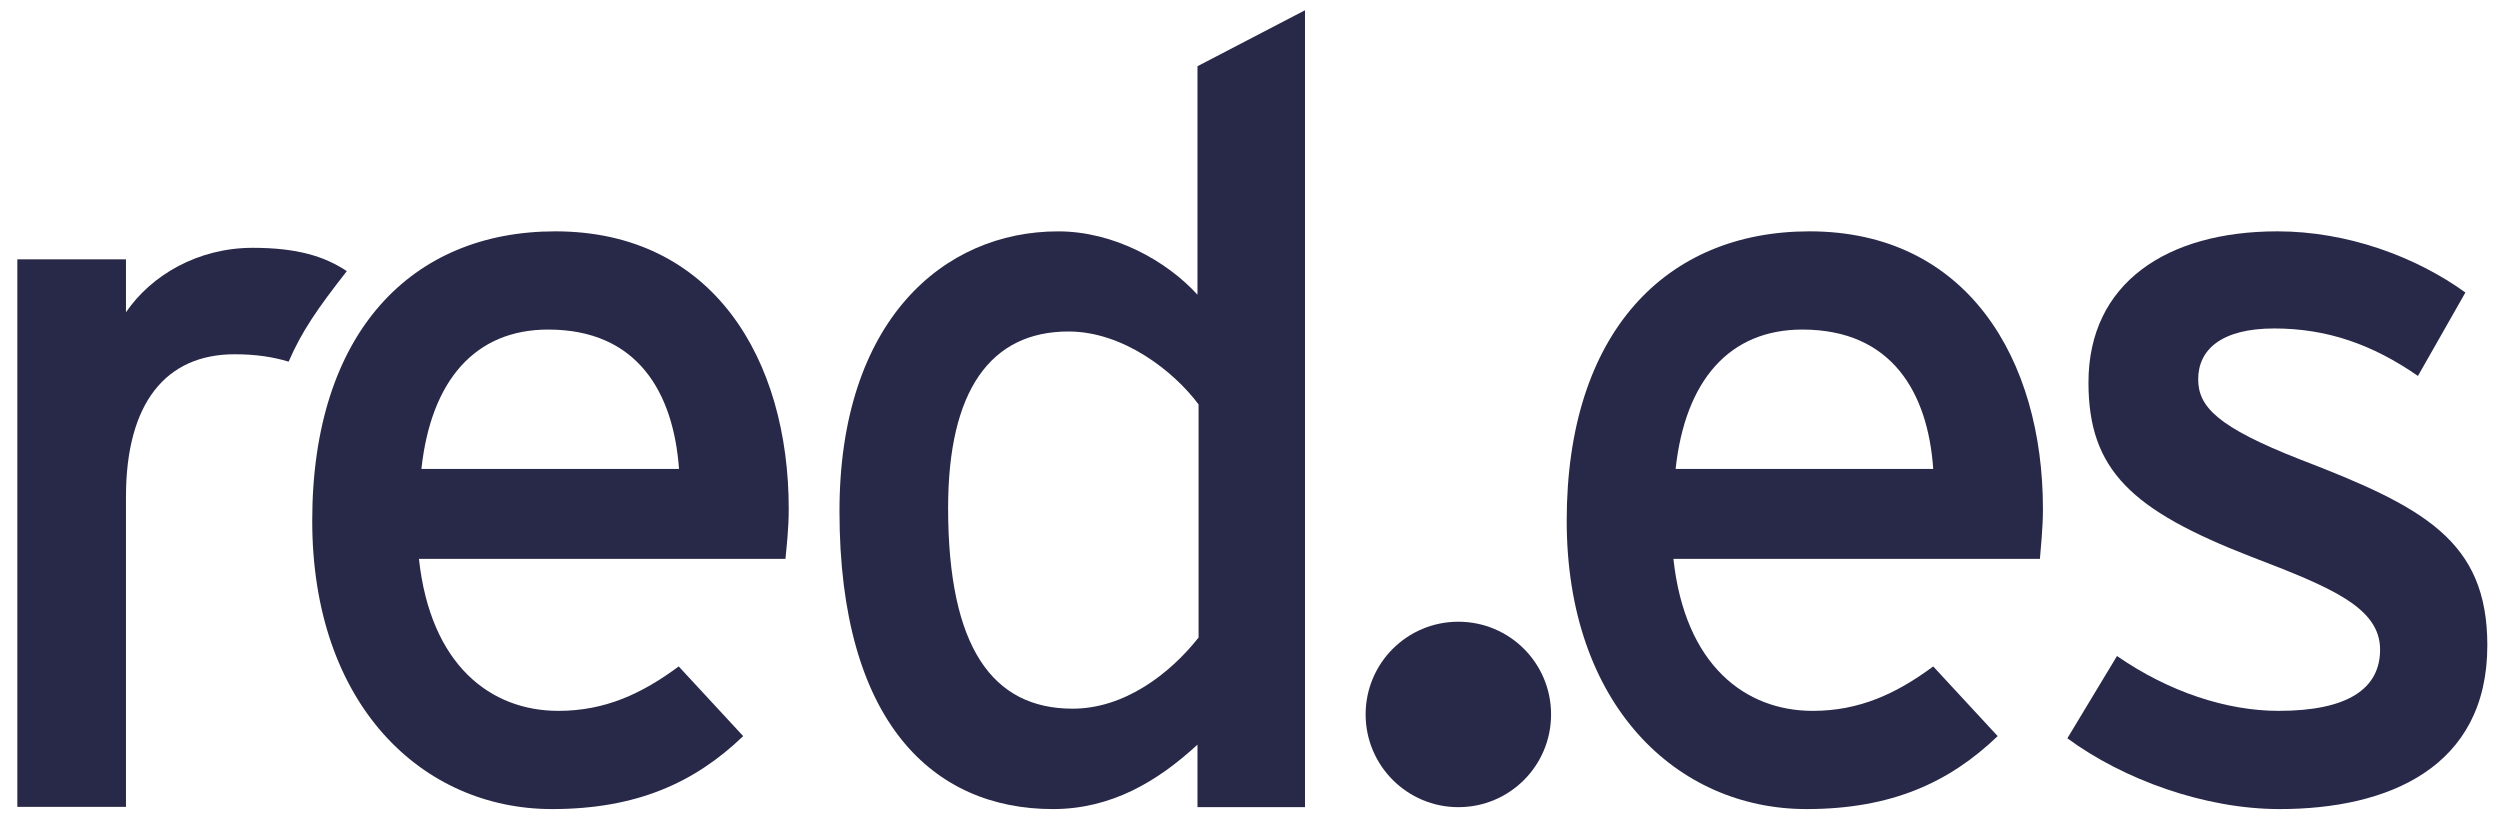 <?xml version="1.0" encoding="UTF-8"?>
<svg xmlns="http://www.w3.org/2000/svg" width="119" height="39" viewBox="0 0 119 39" fill="none">
  <path fill-rule="evenodd" clip-rule="evenodd" d="M16.508 12.906C15.45 12.201 14.144 11.796 12.029 11.796C9.417 11.796 7.197 13.102 5.996 14.865V12.345H0.825V38.408H5.996V23.653C5.996 19.174 7.902 16.863 11.167 16.863C12.185 16.863 13.008 16.993 13.739 17.215C14.366 15.766 15.11 14.695 16.508 12.906Z" fill="#282848"></path>
  <path fill-rule="evenodd" clip-rule="evenodd" d="M32.321 22.32H20.059C20.516 18.103 22.619 15.687 26.092 15.687C30.362 15.687 32.059 18.703 32.321 22.32ZM37.544 24.227C37.544 17.084 33.927 11.012 26.431 11.012C19.589 11.012 14.862 15.831 14.862 24.788C14.862 33.537 20.085 38.512 26.275 38.512C30.297 38.512 33.065 37.258 35.376 35.039L32.307 31.722C30.545 33.028 28.795 33.837 26.575 33.837C23.363 33.837 20.49 31.67 19.942 26.603H37.387C37.439 26.042 37.544 25.18 37.544 24.227Z" fill="#282848"></path>
  <path fill-rule="evenodd" clip-rule="evenodd" d="M57.039 30.364C55.681 32.075 53.526 33.733 51.058 33.733C47.245 33.733 45.13 30.821 45.13 24.175C45.13 18.599 47.141 15.779 50.862 15.779C53.474 15.779 55.89 17.685 57.052 19.252V30.364H57.039ZM62.118 38.421V0.488L57 3.152V14.029C55.537 12.423 53.03 11.013 50.366 11.013C44.895 11.013 39.959 15.283 39.959 24.331C39.959 34.386 44.425 38.512 50.118 38.512C52.886 38.512 55.093 37.206 57 35.444V38.421H62.118Z" fill="#282848"></path>
  <path fill-rule="evenodd" clip-rule="evenodd" d="M92.021 22.32H79.759C80.216 18.103 82.319 15.687 85.792 15.687C90.062 15.687 91.772 18.703 92.021 22.32ZM97.244 24.227C97.244 17.084 93.627 11.012 86.132 11.012C79.289 11.012 74.575 15.831 74.575 24.788C74.575 33.537 79.799 38.512 85.988 38.512C90.01 38.512 92.778 37.258 95.089 35.039L92.021 31.722C90.258 33.028 88.495 33.837 86.288 33.837C83.076 33.837 80.203 31.67 79.655 26.603H97.1C97.139 26.042 97.244 25.18 97.244 24.227Z" fill="#282848"></path>
  <path fill-rule="evenodd" clip-rule="evenodd" d="M118.397 30.717C118.397 25.742 115.381 24.136 109.505 21.877C105.535 20.323 104.634 19.356 104.634 18.051C104.634 16.64 105.744 15.635 108.251 15.635C110.771 15.635 112.926 16.392 115.094 17.894L117.353 13.924C114.989 12.214 111.725 11.012 108.408 11.012C103.133 11.012 99.411 13.48 99.411 18.207C99.411 22.386 101.474 24.292 107.154 26.499C110.967 27.961 113.292 28.915 113.292 30.925C113.292 32.793 111.738 33.837 108.46 33.837C105.992 33.837 103.237 32.936 100.769 31.226L98.406 35.143C101.07 37.102 104.935 38.512 108.512 38.512C113.67 38.512 118.397 36.54 118.397 30.717Z" fill="#282848"></path>
  <path fill-rule="evenodd" clip-rule="evenodd" d="M65.004 34.007C65.004 31.566 66.976 29.594 69.418 29.594C71.859 29.594 73.831 31.566 73.831 34.007C73.831 36.449 71.859 38.421 69.418 38.421C66.989 38.421 65.004 36.449 65.004 34.007Z" fill="#282848"></path>
</svg>
